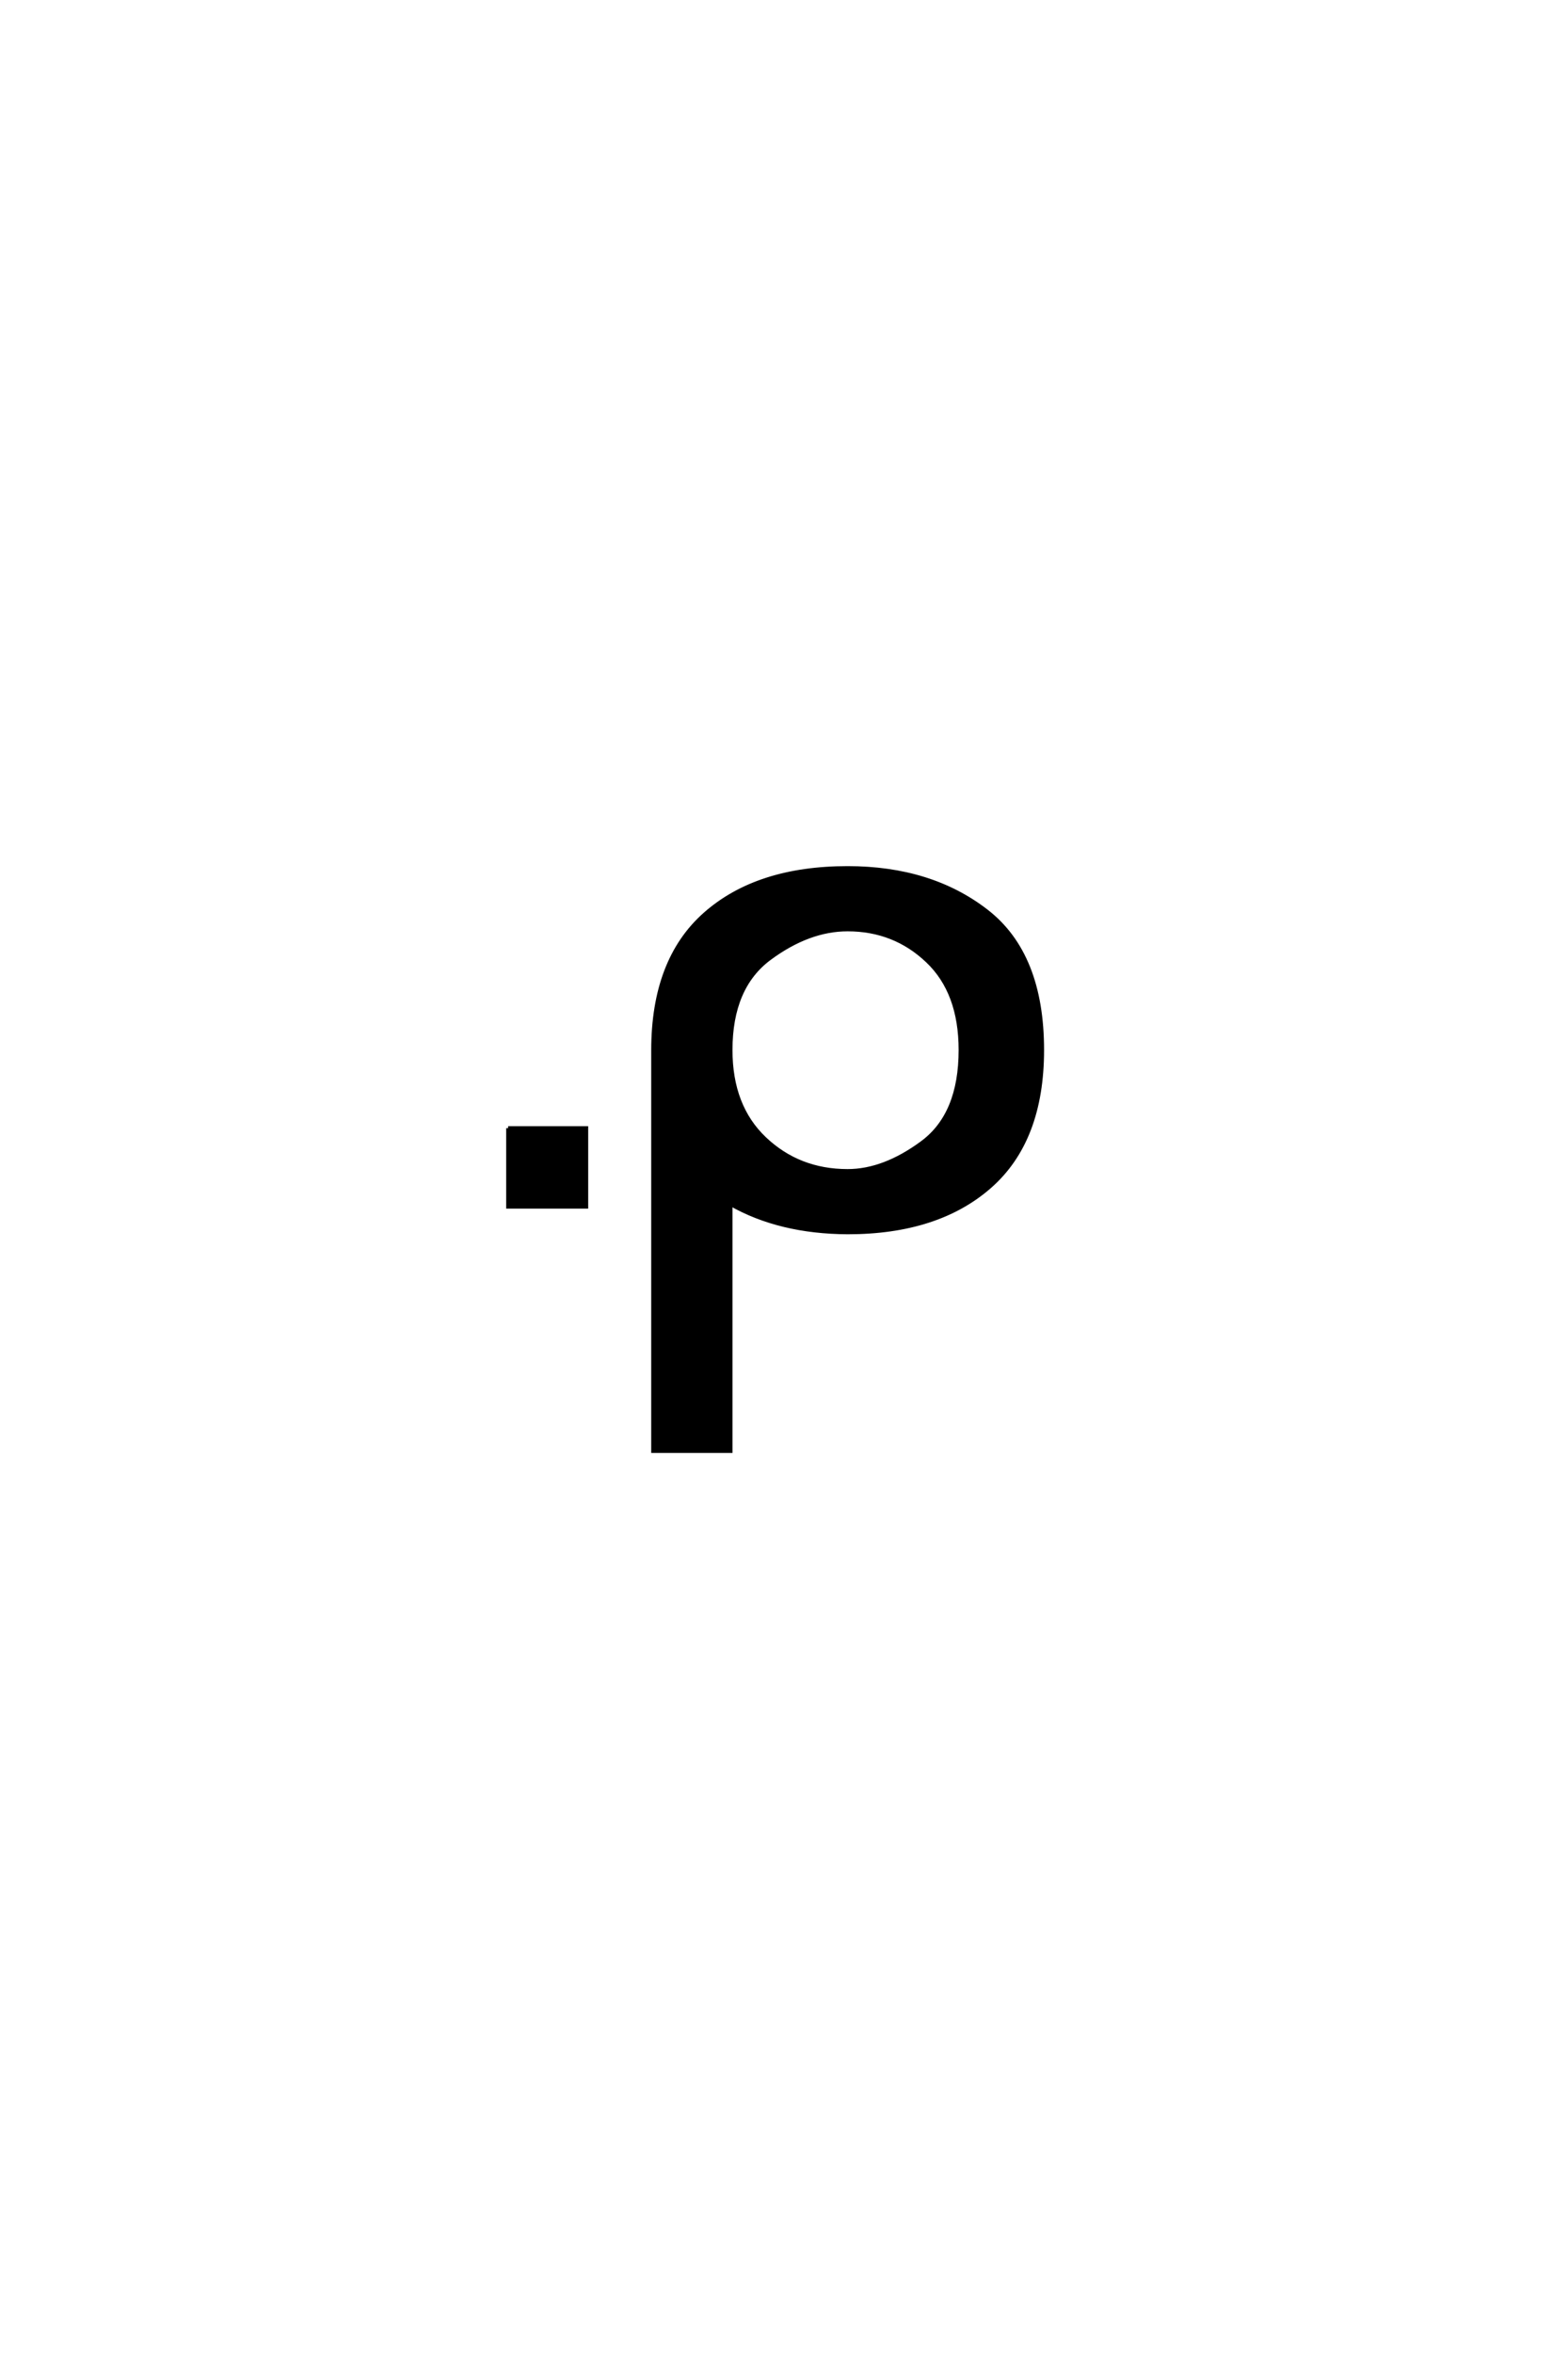<?xml version='1.0' encoding='UTF-8'?>
<!DOCTYPE svg PUBLIC "-//W3C//DTD SVG 1.0//EN"
"http://www.w3.org/TR/2001/REC-SVG-20010904/DTD/svg10.dtd">

<svg xmlns='http://www.w3.org/2000/svg' version='1.0' width='40.0' height='60.0'>

 <g transform='scale(0.1 -0.1) translate(110.0 -370.0)'>
  <path d='M106.234 133.016
Q96.281 133.016 86.312 125.641
Q76.359 118.266 76.359 102.25
Q76.359 87.891 85.047 79.641
Q93.734 71.391 106.234 71.391
Q115.516 71.391 125.281 78.609
Q135.047 85.844 135.047 102.25
Q135.047 117 126.594 125
Q118.156 133.016 106.234 133.016
Q118.156 133.016 106.234 133.016
M76.359 62.984
L76.359 0
L56.625 0
L56.625 102.156
Q56.625 125.203 69.906 136.922
Q83.188 148.641 106.234 148.641
Q127.438 148.641 141.641 137.641
Q155.844 126.656 155.844 102.25
Q155.844 79.203 142.516 67.484
Q129.188 55.766 106.234 55.766
Q88.859 55.859 76.359 62.984
Q88.859 55.859 76.359 62.984
M19.625 82.328
L39.547 82.328
L39.547 62.312
L19.625 62.312
L19.625 82.328
' style='fill: #000000; stroke: #000000'/>
 </g>
</svg>
